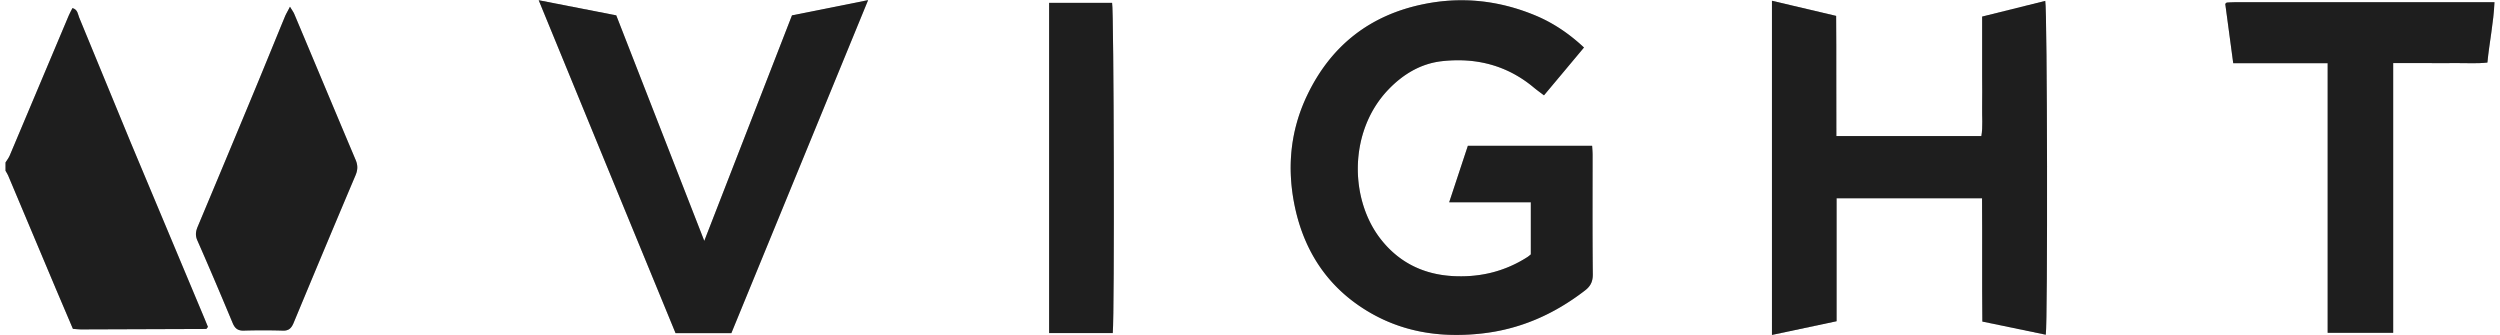 <svg xmlns="http://www.w3.org/2000/svg" width="194" height="26" fill="none"><path d="M.438 12.592c.112-.17.24-.342.317-.522C2.29 8.444 3.807 4.818 5.341 1.193c.077-.189.189-.369.283-.566.411.12.411.471.514.72 1.346 3.231 2.657 6.48 4.003 9.711 1.894 4.534 3.797 9.06 5.7 13.595.103.248.197.497.292.711-.052.069-.06.094-.078.111-.017.017-.043.052-.06.052-3.24.017-6.48.025-9.72.034-.188 0-.377-.026-.617-.043-.437-1.02-.865-2.04-1.303-3.06C3.113 19.51 1.87 16.553.627 13.604c-.052-.12-.129-.231-.197-.351V12.6l.008-.009Z" fill="#2E2E2E"/><path d="M.438 12.592c.112-.17.24-.342.317-.522C2.29 8.444 3.807 4.818 5.341 1.193c.077-.189.189-.369.283-.566.411.12.411.471.514.72 1.346 3.231 2.657 6.48 4.003 9.711 1.894 4.534 3.797 9.06 5.7 13.595.103.248.197.497.292.711-.052.069-.06.094-.078.111-.017.017-.043.052-.06.052-3.24.017-6.48.025-9.72.034-.188 0-.377-.026-.617-.043-.437-1.02-.865-2.04-1.303-3.06C3.113 19.51 1.87 16.553.627 13.604c-.052-.12-.129-.231-.197-.351V12.6l.008-.009Z" fill="#000" fill-opacity=".2"/><path d="M.438 12.592c.112-.17.24-.342.317-.522C2.29 8.444 3.807 4.818 5.341 1.193c.077-.189.189-.369.283-.566.411.12.411.471.514.72 1.346 3.231 2.657 6.48 4.003 9.711 1.894 4.534 3.797 9.06 5.7 13.595.103.248.197.497.292.711-.052.069-.06.094-.078.111-.017.017-.043.052-.06.052-3.24.017-6.48.025-9.72.034-.188 0-.377-.026-.617-.043-.437-1.02-.865-2.04-1.303-3.06C3.113 19.51 1.87 16.553.627 13.604c-.052-.12-.129-.231-.197-.351V12.6l.008-.009Z" fill="#000" fill-opacity=".2"/><path d="M122.924 3.678a2275.693 2275.693 0 0 1-3.112 3.72c-.265-.206-.523-.386-.771-.591-2.083-1.749-4.509-2.358-7.166-2.058-1.654.189-3.034 1.038-4.166 2.229-3.068 3.232-2.982 8.494-.565 11.58 1.44 1.843 3.377 2.769 5.708 2.872 2.04.094 3.935-.37 5.666-1.475.094-.06.171-.128.274-.214v-4.046h-6.334c.506-1.526.977-2.957 1.449-4.38h9.642c.018.266.035.506.035.746 0 3.077-.017 6.154.017 9.24 0 .557-.18.909-.6 1.234-2.4 1.852-5.066 3.035-8.1 3.352-3.36.36-6.506-.189-9.343-2.1-2.649-1.783-4.269-4.312-4.997-7.389-.729-3.111-.497-6.171.908-9.069 1.835-3.797 4.843-6.154 8.983-7.002 2.949-.609 5.846-.3 8.632.848 1.423.583 2.674 1.432 3.823 2.503h.017Z" fill="#2E2E2E"/><path d="M122.924 3.678a2275.693 2275.693 0 0 1-3.112 3.72c-.265-.206-.523-.386-.771-.591-2.083-1.749-4.509-2.358-7.166-2.058-1.654.189-3.034 1.038-4.166 2.229-3.068 3.232-2.982 8.494-.565 11.58 1.44 1.843 3.377 2.769 5.708 2.872 2.04.094 3.935-.37 5.666-1.475.094-.06.171-.128.274-.214v-4.046h-6.334c.506-1.526.977-2.957 1.449-4.38h9.642c.018.266.035.506.035.746 0 3.077-.017 6.154.017 9.24 0 .557-.18.909-.6 1.234-2.4 1.852-5.066 3.035-8.1 3.352-3.36.36-6.506-.189-9.343-2.1-2.649-1.783-4.269-4.312-4.997-7.389-.729-3.111-.497-6.171.908-9.069 1.835-3.797 4.843-6.154 8.983-7.002 2.949-.609 5.846-.3 8.632.848 1.423.583 2.674 1.432 3.823 2.503h.017Z" fill="#000" fill-opacity=".2"/><path d="M122.924 3.678a2275.693 2275.693 0 0 1-3.112 3.72c-.265-.206-.523-.386-.771-.591-2.083-1.749-4.509-2.358-7.166-2.058-1.654.189-3.034 1.038-4.166 2.229-3.068 3.232-2.982 8.494-.565 11.58 1.44 1.843 3.377 2.769 5.708 2.872 2.04.094 3.935-.37 5.666-1.475.094-.06.171-.128.274-.214v-4.046h-6.334c.506-1.526.977-2.957 1.449-4.38h9.642c.018.266.035.506.035.746 0 3.077-.017 6.154.017 9.24 0 .557-.18.909-.6 1.234-2.4 1.852-5.066 3.035-8.1 3.352-3.36.36-6.506-.189-9.343-2.1-2.649-1.783-4.269-4.312-4.997-7.389-.729-3.111-.497-6.171.908-9.069 1.835-3.797 4.843-6.154 8.983-7.002 2.949-.609 5.846-.3 8.632.848 1.423.583 2.674 1.432 3.823 2.503h.017Z" fill="#000" fill-opacity=".2"/><path d="M142.501 10.561h11.254c.129-.754.043-1.508.06-2.263.017-.788 0-1.577 0-2.374V1.287L158.71.07c.162.634.197 24.951.042 25.903-1.611-.335-3.222-.669-4.92-1.02-.034-3.172 0-6.352-.025-9.566h-11.289v9.54c-1.697.36-3.326.703-5.014 1.063V.06c1.654.386 3.274.772 4.98 1.174.026 3.095 0 6.163.017 9.318v.008Z" fill="#2E2E2E"/><path d="M142.501 10.561h11.254c.129-.754.043-1.508.06-2.263.017-.788 0-1.577 0-2.374V1.287L158.71.07c.162.634.197 24.951.042 25.903-1.611-.335-3.222-.669-4.92-1.02-.034-3.172 0-6.352-.025-9.566h-11.289v9.54c-1.697.36-3.326.703-5.014 1.063V.06c1.654.386 3.274.772 4.98 1.174.026 3.095 0 6.163.017 9.318v.008Z" fill="#000" fill-opacity=".2"/><path d="M142.501 10.561h11.254c.129-.754.043-1.508.06-2.263.017-.788 0-1.577 0-2.374V1.287L158.71.07c.162.634.197 24.951.042 25.903-1.611-.335-3.222-.669-4.92-1.02-.034-3.172 0-6.352-.025-9.566h-11.289v9.54c-1.697.36-3.326.703-5.014 1.063V.06c1.654.386 3.274.772 4.98 1.174.026 3.095 0 6.163.017 9.318v.008Z" fill="#000" fill-opacity=".2"/><path d="M56.752 25.853h-4.328C48.892 17.307 45.387 8.718 41.804.018c2.048.403 4.003.78 6.017 1.175l6.831 17.502c2.297-5.914 4.552-11.708 6.806-17.502C63.412.798 65.315.42 67.364.01c-3.557 8.665-7.072 17.22-10.612 25.843Z" fill="#2E2E2E"/><path d="M56.752 25.853h-4.328C48.892 17.307 45.387 8.718 41.804.018c2.048.403 4.003.78 6.017 1.175l6.831 17.502c2.297-5.914 4.552-11.708 6.806-17.502C63.412.798 65.315.42 67.364.01c-3.557 8.665-7.072 17.22-10.612 25.843Z" fill="#000" fill-opacity=".2"/><path d="M56.752 25.853h-4.328C48.892 17.307 45.387 8.718 41.804.018c2.048.403 4.003.78 6.017 1.175l6.831 17.502c2.297-5.914 4.552-11.708 6.806-17.502C63.412.798 65.315.42 67.364.01c-3.557 8.665-7.072 17.22-10.612 25.843Z" fill="#000" fill-opacity=".2"/><path d="M180.619 4.904h-7.32c-.206-1.551-.412-3.077-.617-4.594.025-.035.034-.06.06-.069.017-.017.042-.043.068-.043.189-.008.377-.025.574-.025h20.186c-.068 1.585-.394 3.085-.548 4.68-.823.094-1.638.034-2.443.042-.789.009-1.577 0-2.366 0h-2.503v20.932h-5.083V4.904h-.008Z" fill="#2E2E2E"/><path d="M180.619 4.904h-7.32c-.206-1.551-.412-3.077-.617-4.594.025-.035.034-.06.06-.069.017-.017.042-.043.068-.043.189-.008.377-.025.574-.025h20.186c-.068 1.585-.394 3.085-.548 4.68-.823.094-1.638.034-2.443.042-.789.009-1.577 0-2.366 0h-2.503v20.932h-5.083V4.904h-.008Z" fill="#000" fill-opacity=".2"/><path d="M180.619 4.904h-7.32c-.206-1.551-.412-3.077-.617-4.594.025-.035.034-.06.06-.069.017-.017.042-.043.068-.043.189-.008.377-.025.574-.025h20.186c-.068 1.585-.394 3.085-.548 4.68-.823.094-1.638.034-2.443.042-.789.009-1.577 0-2.366 0h-2.503v20.932h-5.083V4.904h-.008Z" fill="#000" fill-opacity=".2"/><path d="M22.493.507c.163.274.274.42.343.583 1.594 3.78 3.17 7.56 4.765 11.331.172.412.163.754-.008 1.166-1.62 3.823-3.223 7.654-4.817 11.486-.172.402-.378.6-.84.582a50.871 50.871 0 0 0-3.026 0c-.454.009-.677-.171-.849-.574-.9-2.151-1.808-4.303-2.751-6.437-.172-.403-.112-.711.043-1.08 1.482-3.531 2.957-7.063 4.423-10.594.78-1.877 1.542-3.763 2.322-5.649.095-.24.232-.454.403-.797l-.008-.017Z" fill="#2E2E2E"/><path d="M22.493.507c.163.274.274.42.343.583 1.594 3.78 3.17 7.56 4.765 11.331.172.412.163.754-.008 1.166-1.62 3.823-3.223 7.654-4.817 11.486-.172.402-.378.6-.84.582a50.871 50.871 0 0 0-3.026 0c-.454.009-.677-.171-.849-.574-.9-2.151-1.808-4.303-2.751-6.437-.172-.403-.112-.711.043-1.08 1.482-3.531 2.957-7.063 4.423-10.594.78-1.877 1.542-3.763 2.322-5.649.095-.24.232-.454.403-.797l-.008-.017Z" fill="#000" fill-opacity=".2"/><path d="M22.493.507c.163.274.274.42.343.583 1.594 3.78 3.17 7.56 4.765 11.331.172.412.163.754-.008 1.166-1.62 3.823-3.223 7.654-4.817 11.486-.172.402-.378.6-.84.582a50.871 50.871 0 0 0-3.026 0c-.454.009-.677-.171-.849-.574-.9-2.151-1.808-4.303-2.751-6.437-.172-.403-.112-.711.043-1.08 1.482-3.531 2.957-7.063 4.423-10.594.78-1.877 1.542-3.763 2.322-5.649.095-.24.232-.454.403-.797l-.008-.017Z" fill="#000" fill-opacity=".2"/><path d="M86.35 25.844h-4.938V.224h4.886c.137.591.197 24.017.051 25.62Z" fill="#2E2E2E"/><path d="M86.35 25.844h-4.938V.224h4.886c.137.591.197 24.017.051 25.62Z" fill="#000" fill-opacity=".2"/><path d="M86.35 25.844h-4.938V.224h4.886c.137.591.197 24.017.051 25.62Z" fill="#000" fill-opacity=".2"/></svg>
